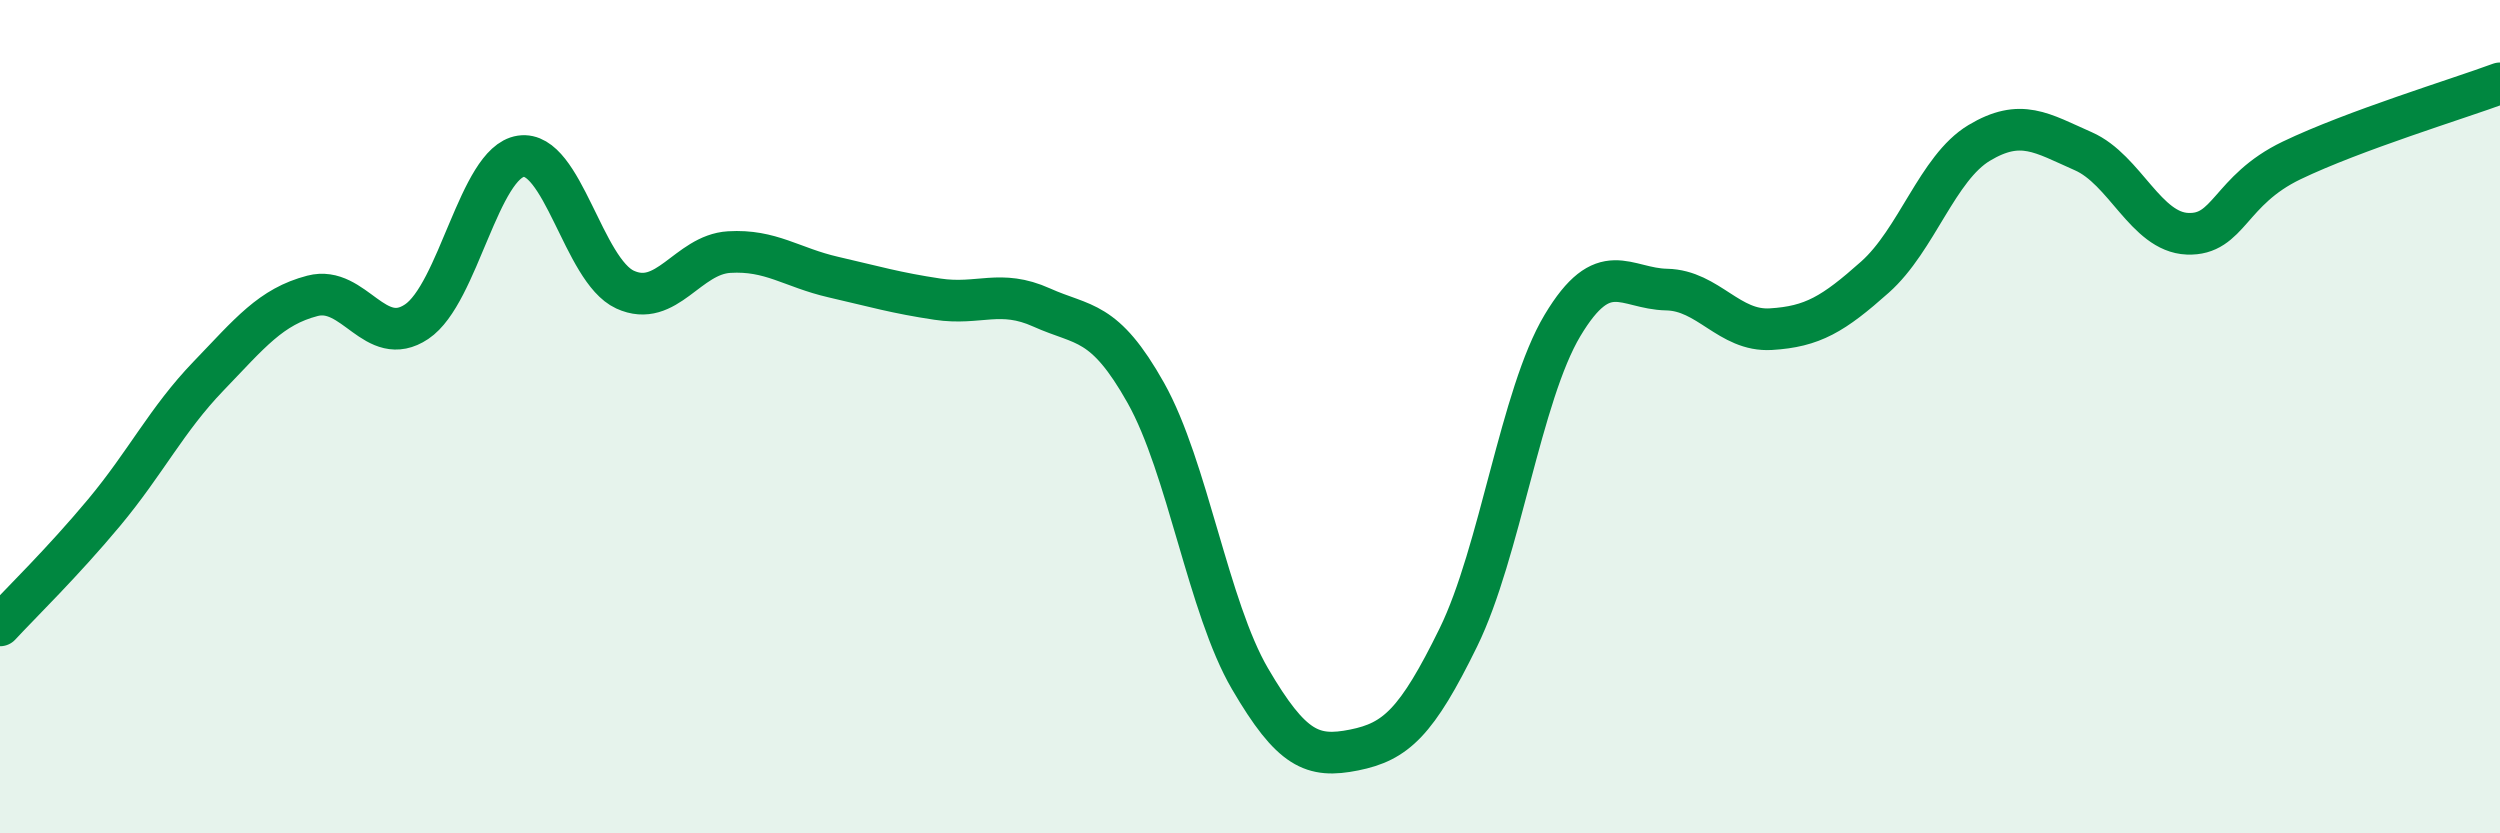 
    <svg width="60" height="20" viewBox="0 0 60 20" xmlns="http://www.w3.org/2000/svg">
      <path
        d="M 0,15.01 C 0.5,14.47 1.5,13.5 2.5,12.3 C 3.5,11.1 4,10.07 5,9.03 C 6,7.99 6.5,7.36 7.5,7.1 C 8.5,6.84 9,8.39 10,7.72 C 11,7.05 11.5,3.9 12.5,3.75 C 13.5,3.6 14,6.49 15,6.95 C 16,7.41 16.5,6.11 17.5,6.05 C 18.5,5.99 19,6.42 20,6.65 C 21,6.88 21.5,7.03 22.5,7.18 C 23.5,7.33 24,6.93 25,7.38 C 26,7.83 26.5,7.65 27.5,9.43 C 28.5,11.21 29,14.58 30,16.29 C 31,18 31.5,18.2 32.5,18 C 33.5,17.8 34,17.34 35,15.3 C 36,13.26 36.5,9.48 37.5,7.81 C 38.5,6.14 39,6.93 40,6.95 C 41,6.97 41.5,7.96 42.5,7.9 C 43.5,7.84 44,7.54 45,6.65 C 46,5.76 46.5,4.03 47.5,3.43 C 48.5,2.83 49,3.19 50,3.63 C 51,4.07 51.5,5.57 52.5,5.61 C 53.5,5.65 53.5,4.57 55,3.85 C 56.5,3.13 59,2.37 60,2L60 20L0 20Z"
        fill="#008740"
        opacity="0.1"
        stroke-linecap="round"
        stroke-linejoin="round"
      />
      <path
        d="M 0,15.01 C 0.5,14.47 1.5,13.5 2.5,12.3 C 3.5,11.1 4,10.07 5,9.03 C 6,7.99 6.5,7.36 7.5,7.1 C 8.5,6.84 9,8.39 10,7.72 C 11,7.05 11.5,3.9 12.5,3.75 C 13.5,3.6 14,6.49 15,6.95 C 16,7.41 16.5,6.11 17.5,6.05 C 18.5,5.99 19,6.42 20,6.65 C 21,6.88 21.5,7.03 22.5,7.18 C 23.5,7.33 24,6.93 25,7.38 C 26,7.83 26.5,7.65 27.5,9.43 C 28.5,11.21 29,14.58 30,16.29 C 31,18 31.5,18.2 32.5,18 C 33.5,17.8 34,17.34 35,15.3 C 36,13.26 36.5,9.48 37.5,7.81 C 38.5,6.14 39,6.93 40,6.95 C 41,6.97 41.5,7.96 42.5,7.9 C 43.5,7.84 44,7.54 45,6.65 C 46,5.76 46.5,4.03 47.5,3.43 C 48.5,2.83 49,3.19 50,3.63 C 51,4.07 51.5,5.57 52.5,5.61 C 53.5,5.65 53.5,4.57 55,3.85 C 56.5,3.13 59,2.37 60,2"
        stroke="#008740"
        stroke-width="1"
        fill="none"
        stroke-linecap="round"
        stroke-linejoin="round"
      />
    </svg>
  